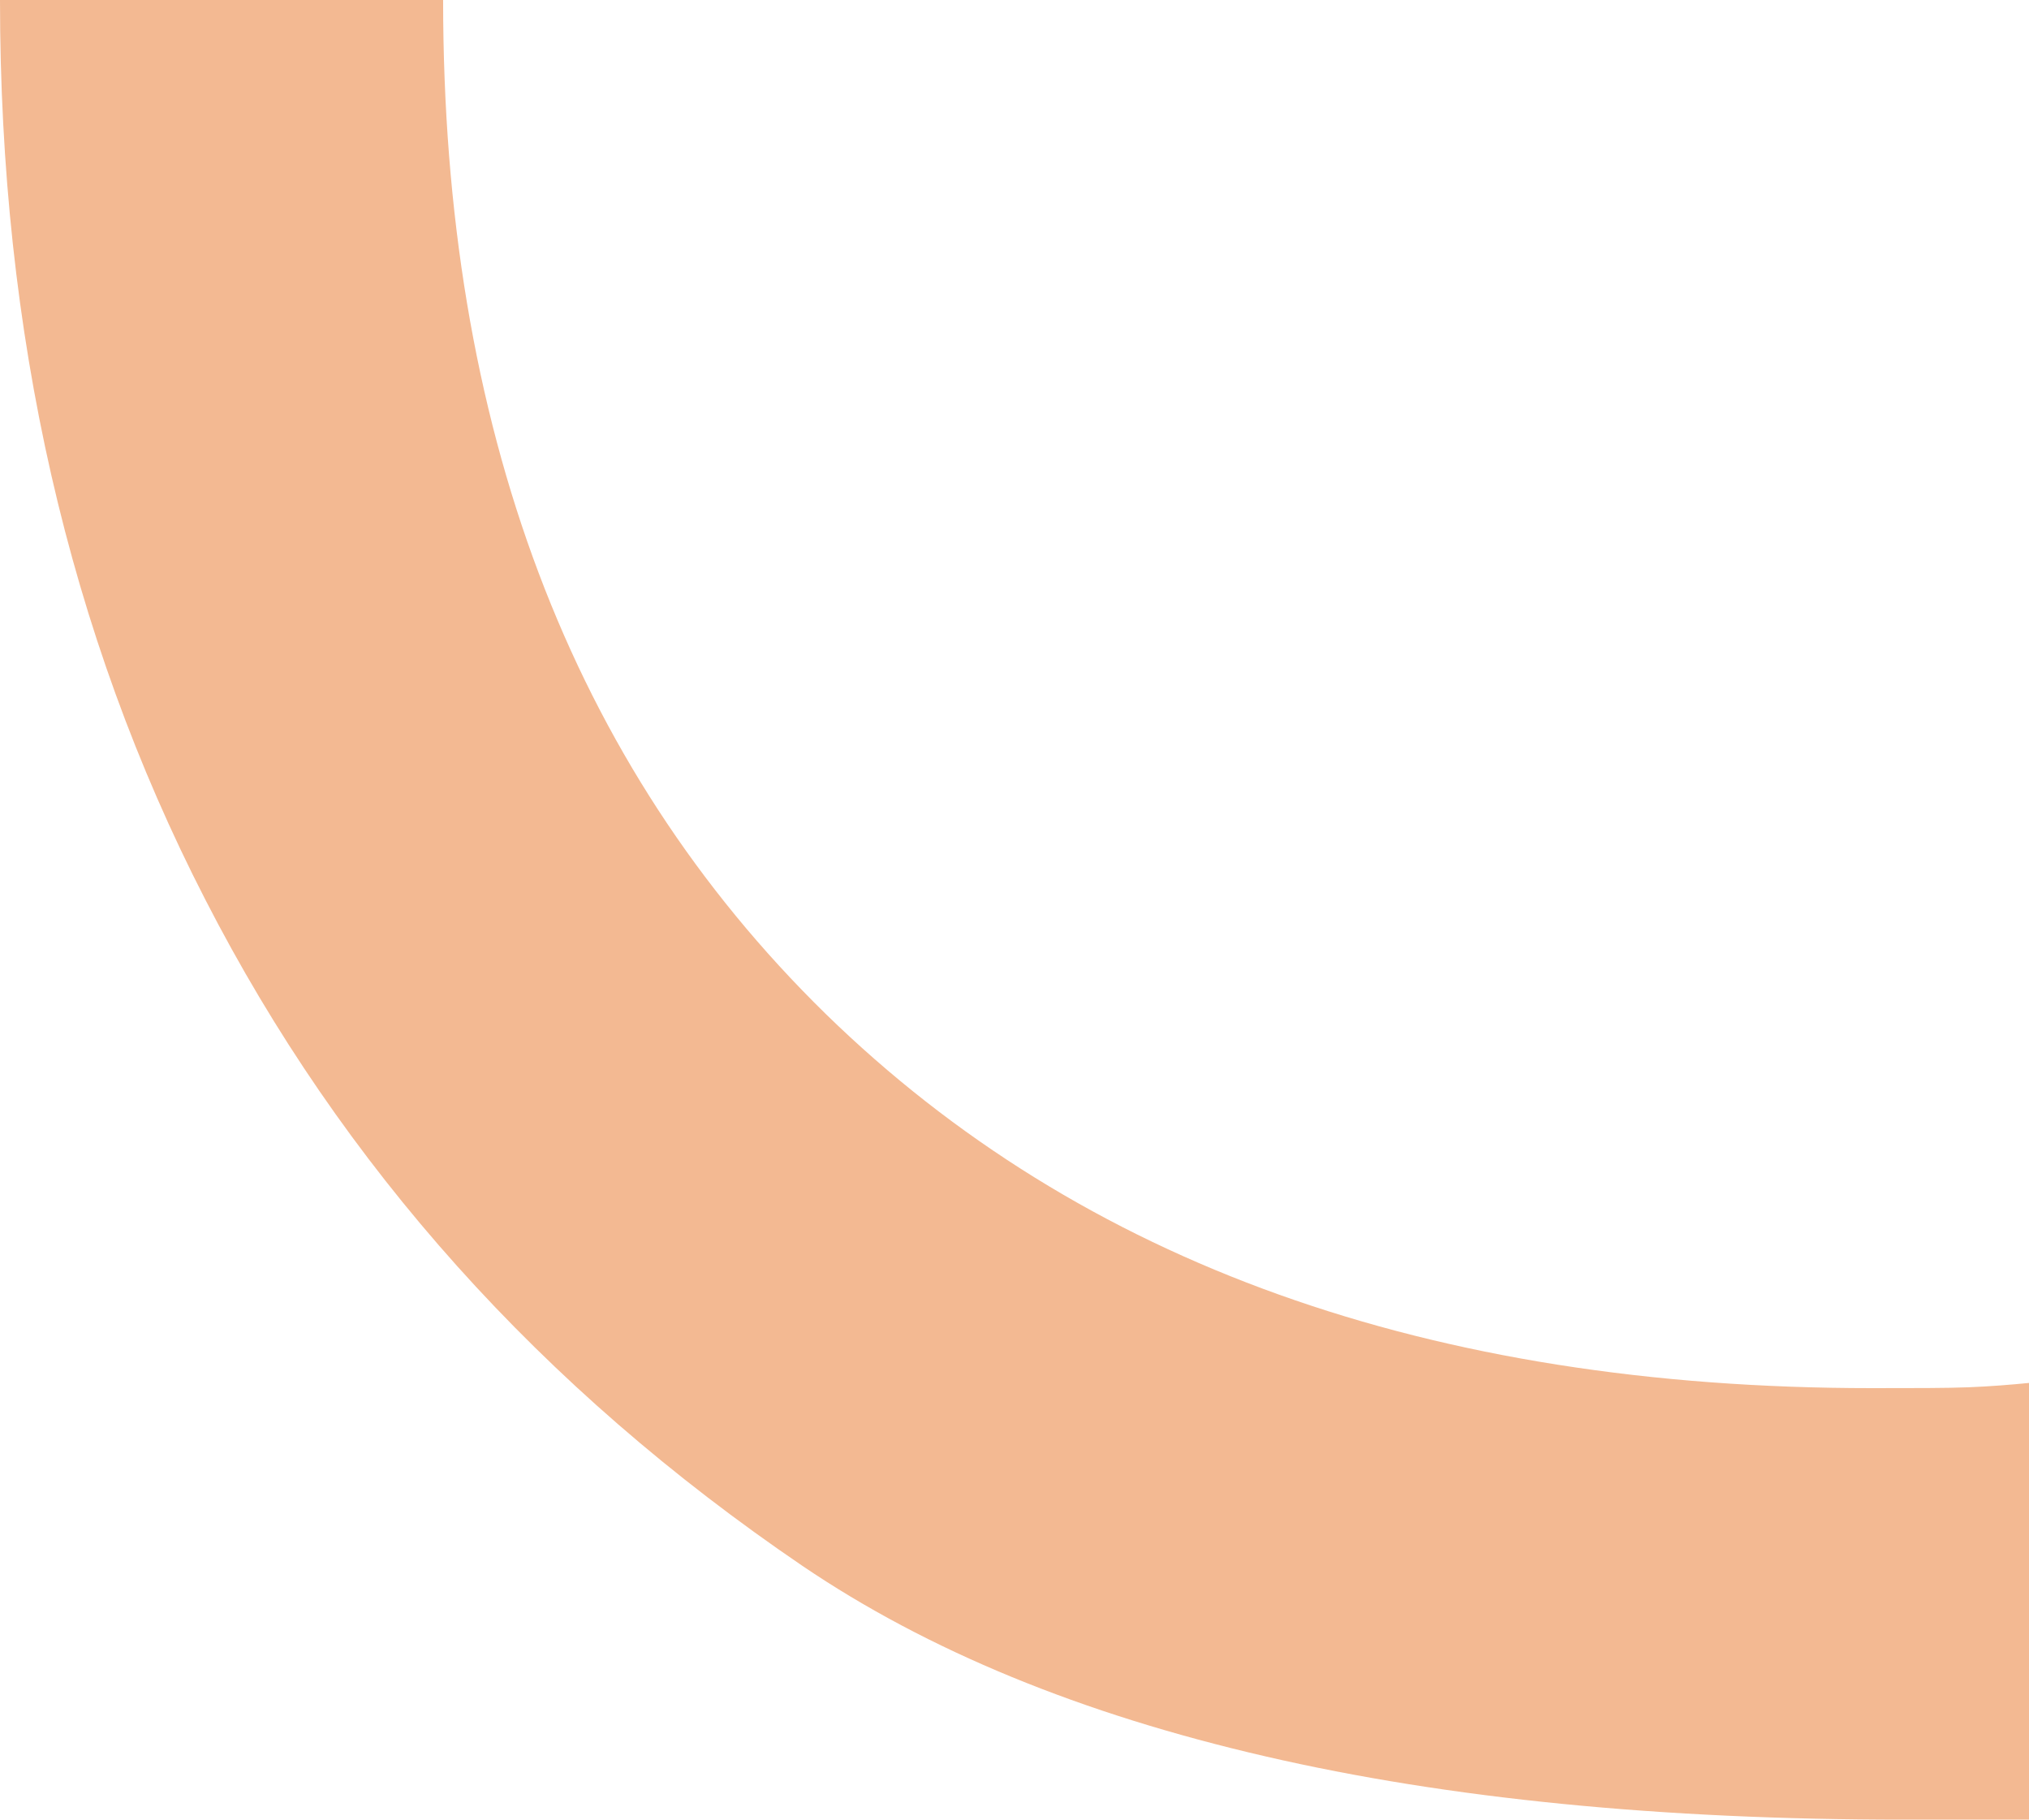 <?xml version="1.0" encoding="UTF-8"?>
<!-- Generator: Adobe Illustrator 16.0.0, SVG Export Plug-In . SVG Version: 6.00 Build 0)  -->
<svg xmlns="http://www.w3.org/2000/svg" xmlns:xlink="http://www.w3.org/1999/xlink" version="1.1" id="Calque_1" x="0px" y="0px" width="162.402px" height="145.614px" viewBox="0 0 162.402 145.614" xml:space="preserve">
<path fill="#F3B992" d="M16.426,71.975c10.953,21.357,26.881,39.107,47.787,53.322c10.02,6.795,22.338,11.855,37.086,15.256  c14.684,3.396,31.734,5.061,51.084,5.061h10.02v-34.947c-1.434,0.139-3.049,0.277-4.855,0.348c-1.742,0.068-4.354,0.068-7.713,0.068  c-35.408,0-63.283-9.984-83.754-29.955C45.672,61.156,35.467,34.115,35.467,0H0C0,26.695,5.475,50.688,16.426,71.975"></path>
</svg>
